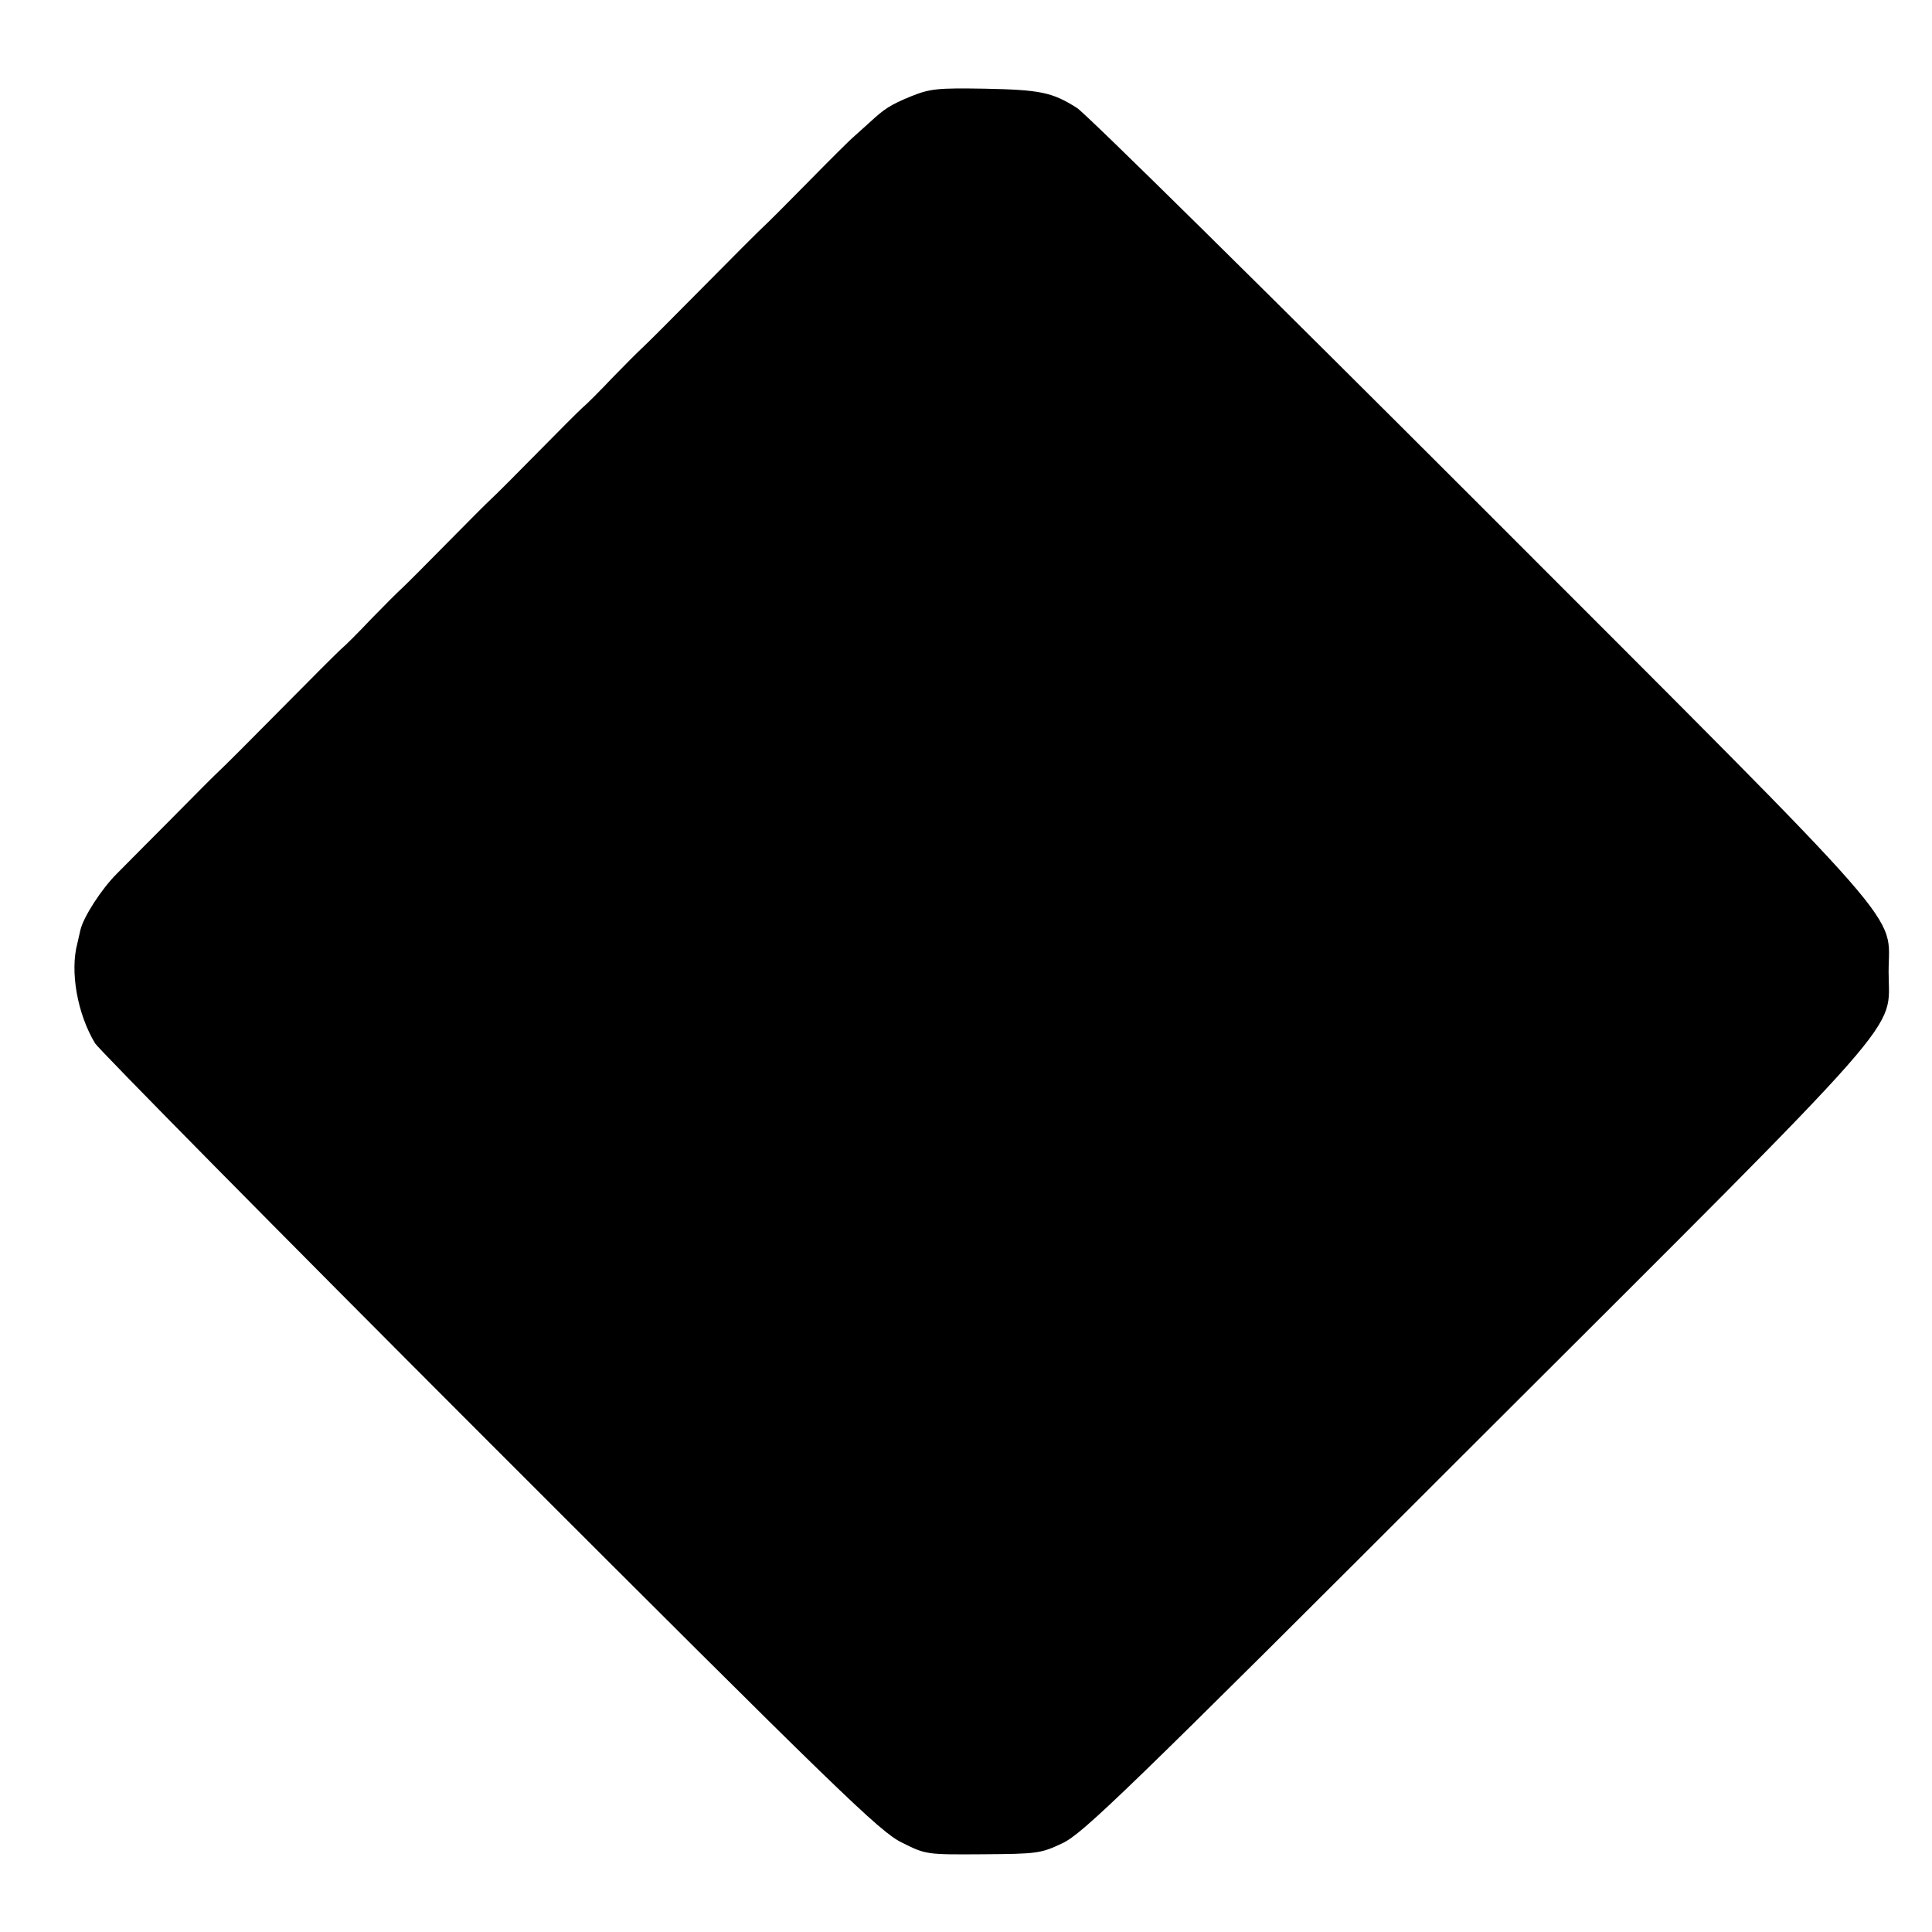 <?xml version="1.0" standalone="no"?>
<!DOCTYPE svg PUBLIC "-//W3C//DTD SVG 20010904//EN"
 "http://www.w3.org/TR/2001/REC-SVG-20010904/DTD/svg10.dtd">
<svg version="1.0" xmlns="http://www.w3.org/2000/svg"
 width="512pt" height="512pt" viewBox="0 0 512 512"
 preserveAspectRatio="xMidYMid meet">
<g transform="translate(0,512) scale(0.1,-0.1)"
fill="#000000" stroke="none">
<path d="M2415 4865 c-56 -23 -71 -33 -111 -70 -12 -11 -30 -27 -40 -36 -11
-9 -65 -63 -121 -120 -56 -57 -110 -111 -120 -120 -10 -9 -82 -81 -160 -160
-78 -79 -150 -151 -160 -160 -10 -9 -46 -45 -80 -80 -33 -35 -69 -71 -80 -80
-10 -9 -64 -63 -120 -120 -56 -57 -110 -111 -120 -120 -10 -9 -64 -63 -120
-120 -56 -57 -110 -111 -120 -120 -10 -9 -46 -45 -80 -80 -33 -35 -69 -71 -80
-80 -10 -9 -82 -81 -160 -160 -78 -79 -150 -151 -160 -160 -10 -9 -65 -64
-123 -123 -58 -58 -126 -127 -151 -152 -40 -40 -88 -114 -96 -149 -1 -5 -5
-21 -8 -35 -20 -75 0 -187 47 -265 10 -16 480 -493 1045 -1058 932 -932 1034
-1031 1093 -1060 64 -32 65 -32 215 -31 143 1 153 2 210 29 54 25 165 132
1092 1059 1174 1172 1098 1086 1098 1250 0 164 79 74 -1083 1237 -564 564
-1044 1038 -1068 1053 -66 42 -98 48 -246 51 -123 2 -143 0 -193 -20z"/>
</g>
</svg>
